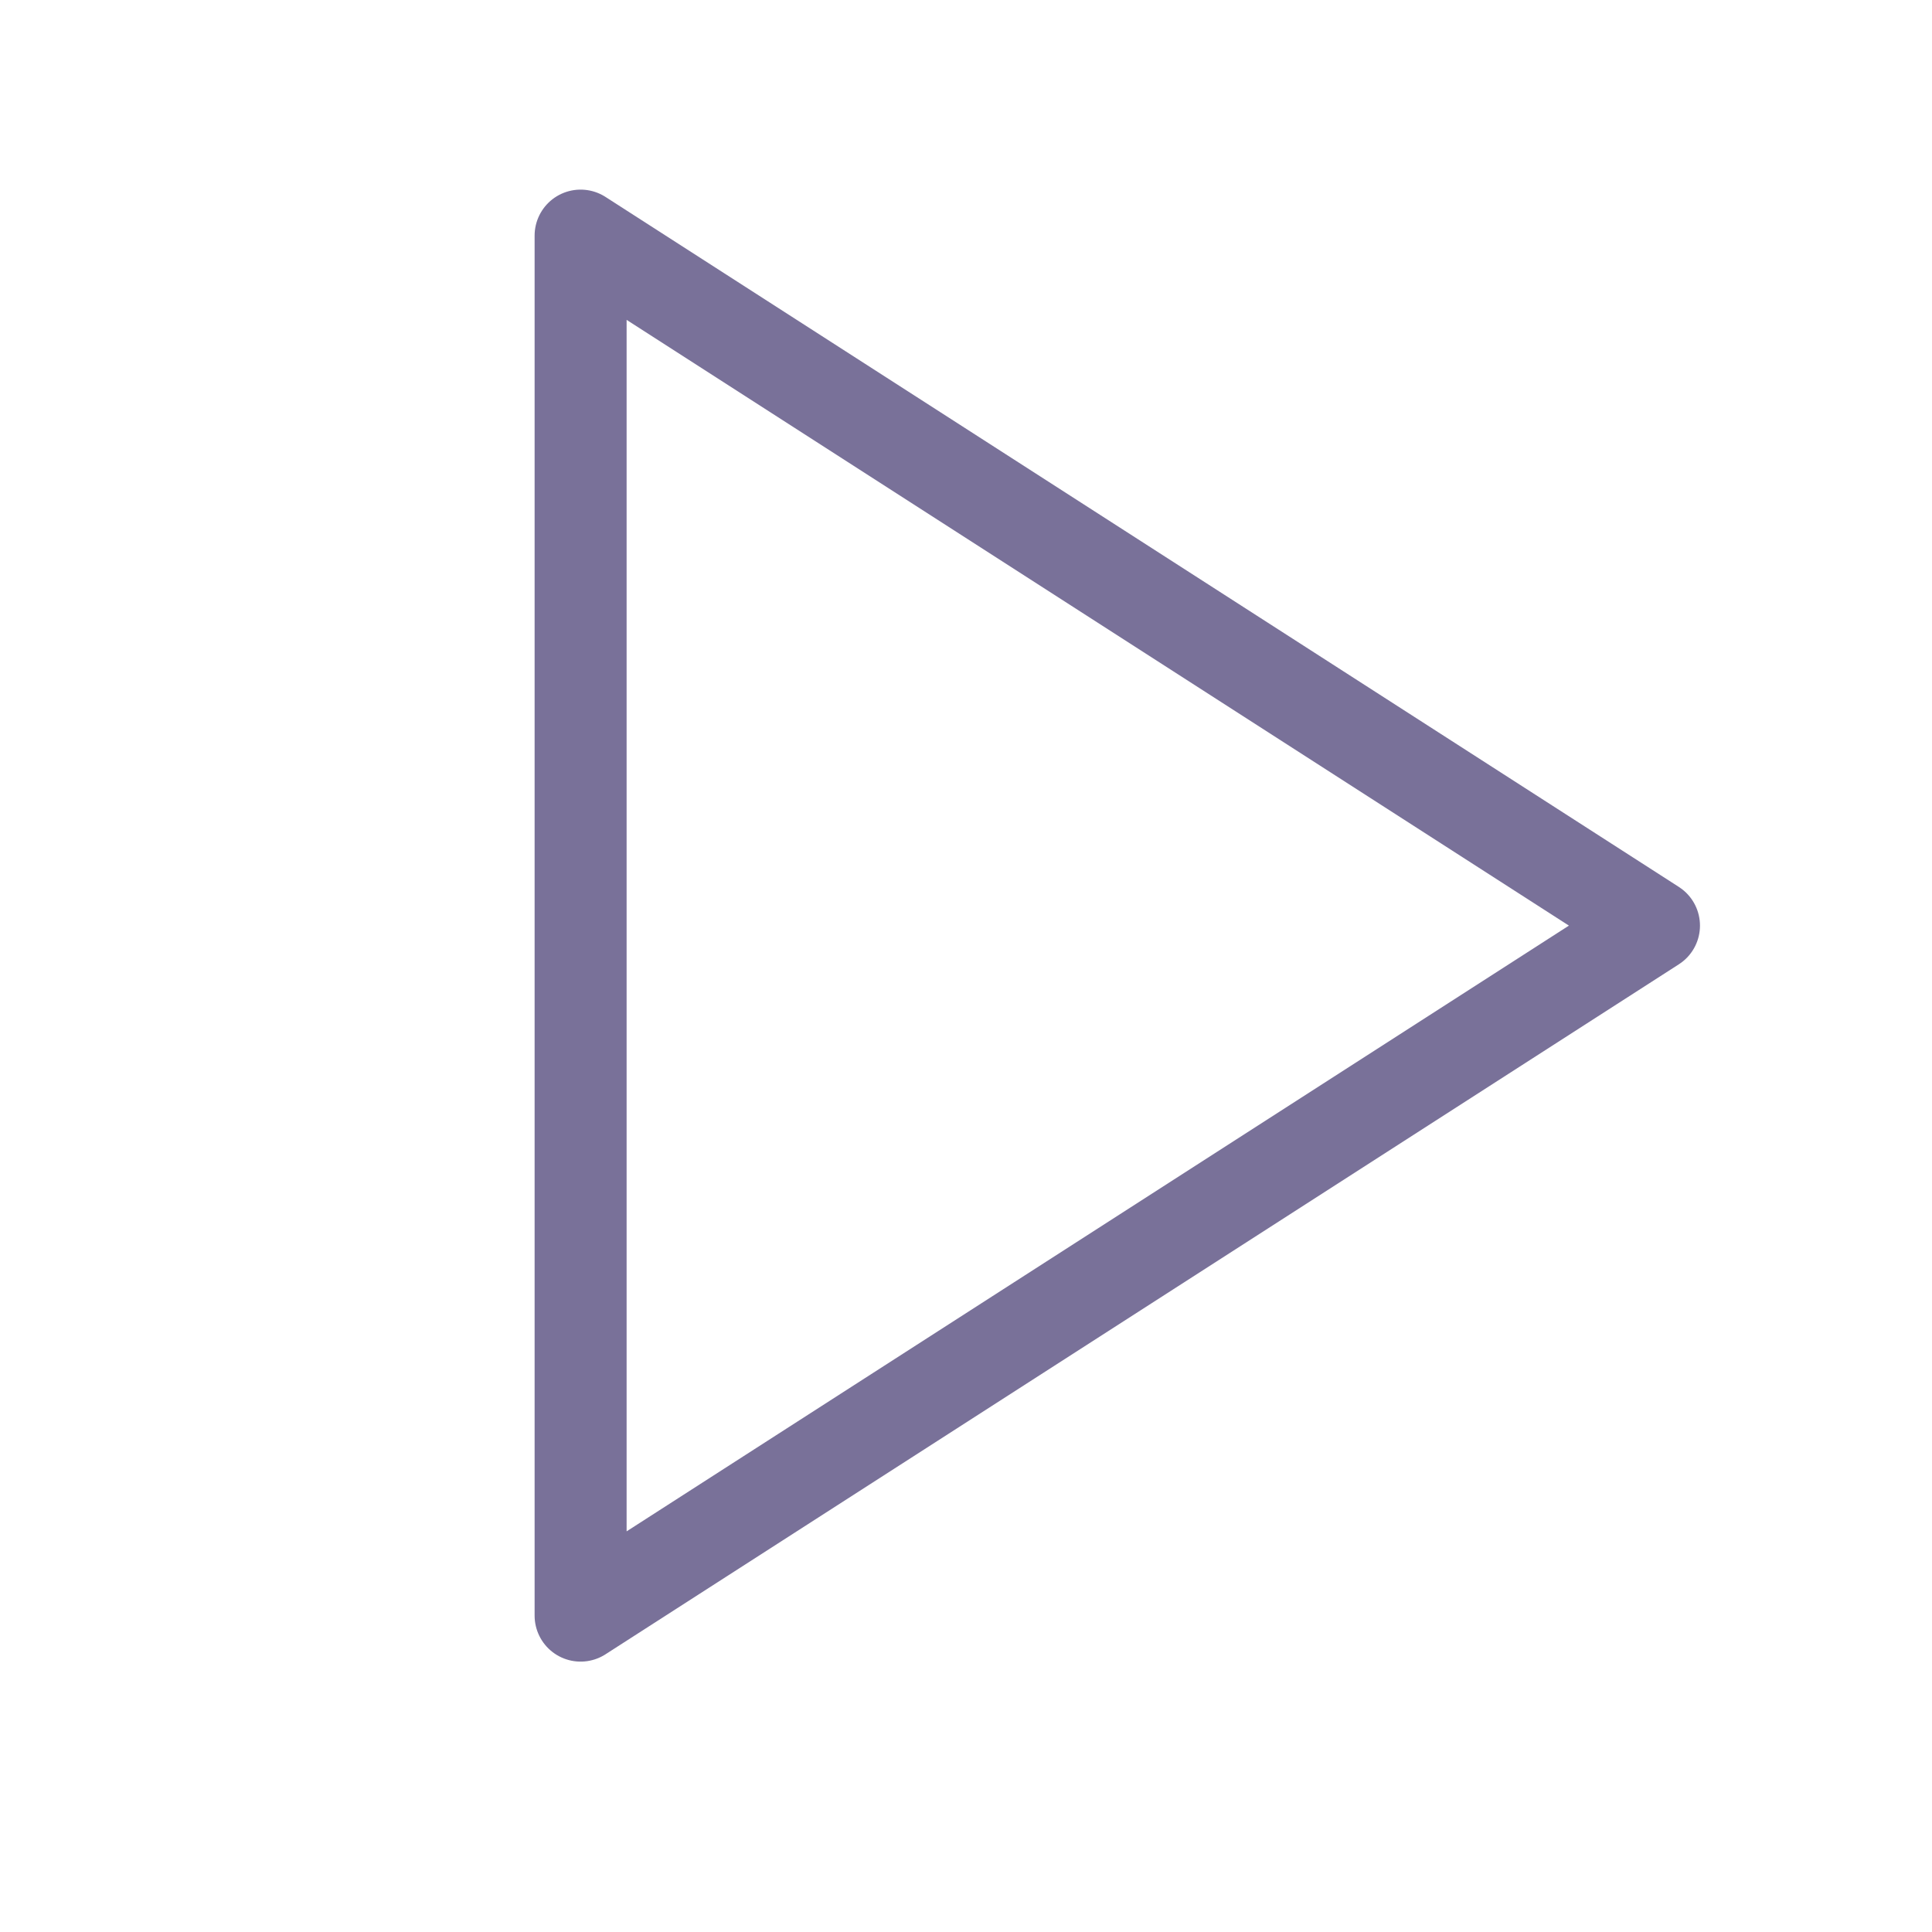 <?xml version="1.0" encoding="UTF-8"?> <svg xmlns="http://www.w3.org/2000/svg" width="21" height="21" viewBox="0 0 21 21" fill="none"><path d="M6.311 2.561L17.978 10.061L6.311 17.561V2.561Z" stroke="#797199" stroke-linecap="round" stroke-linejoin="round"></path></svg> 